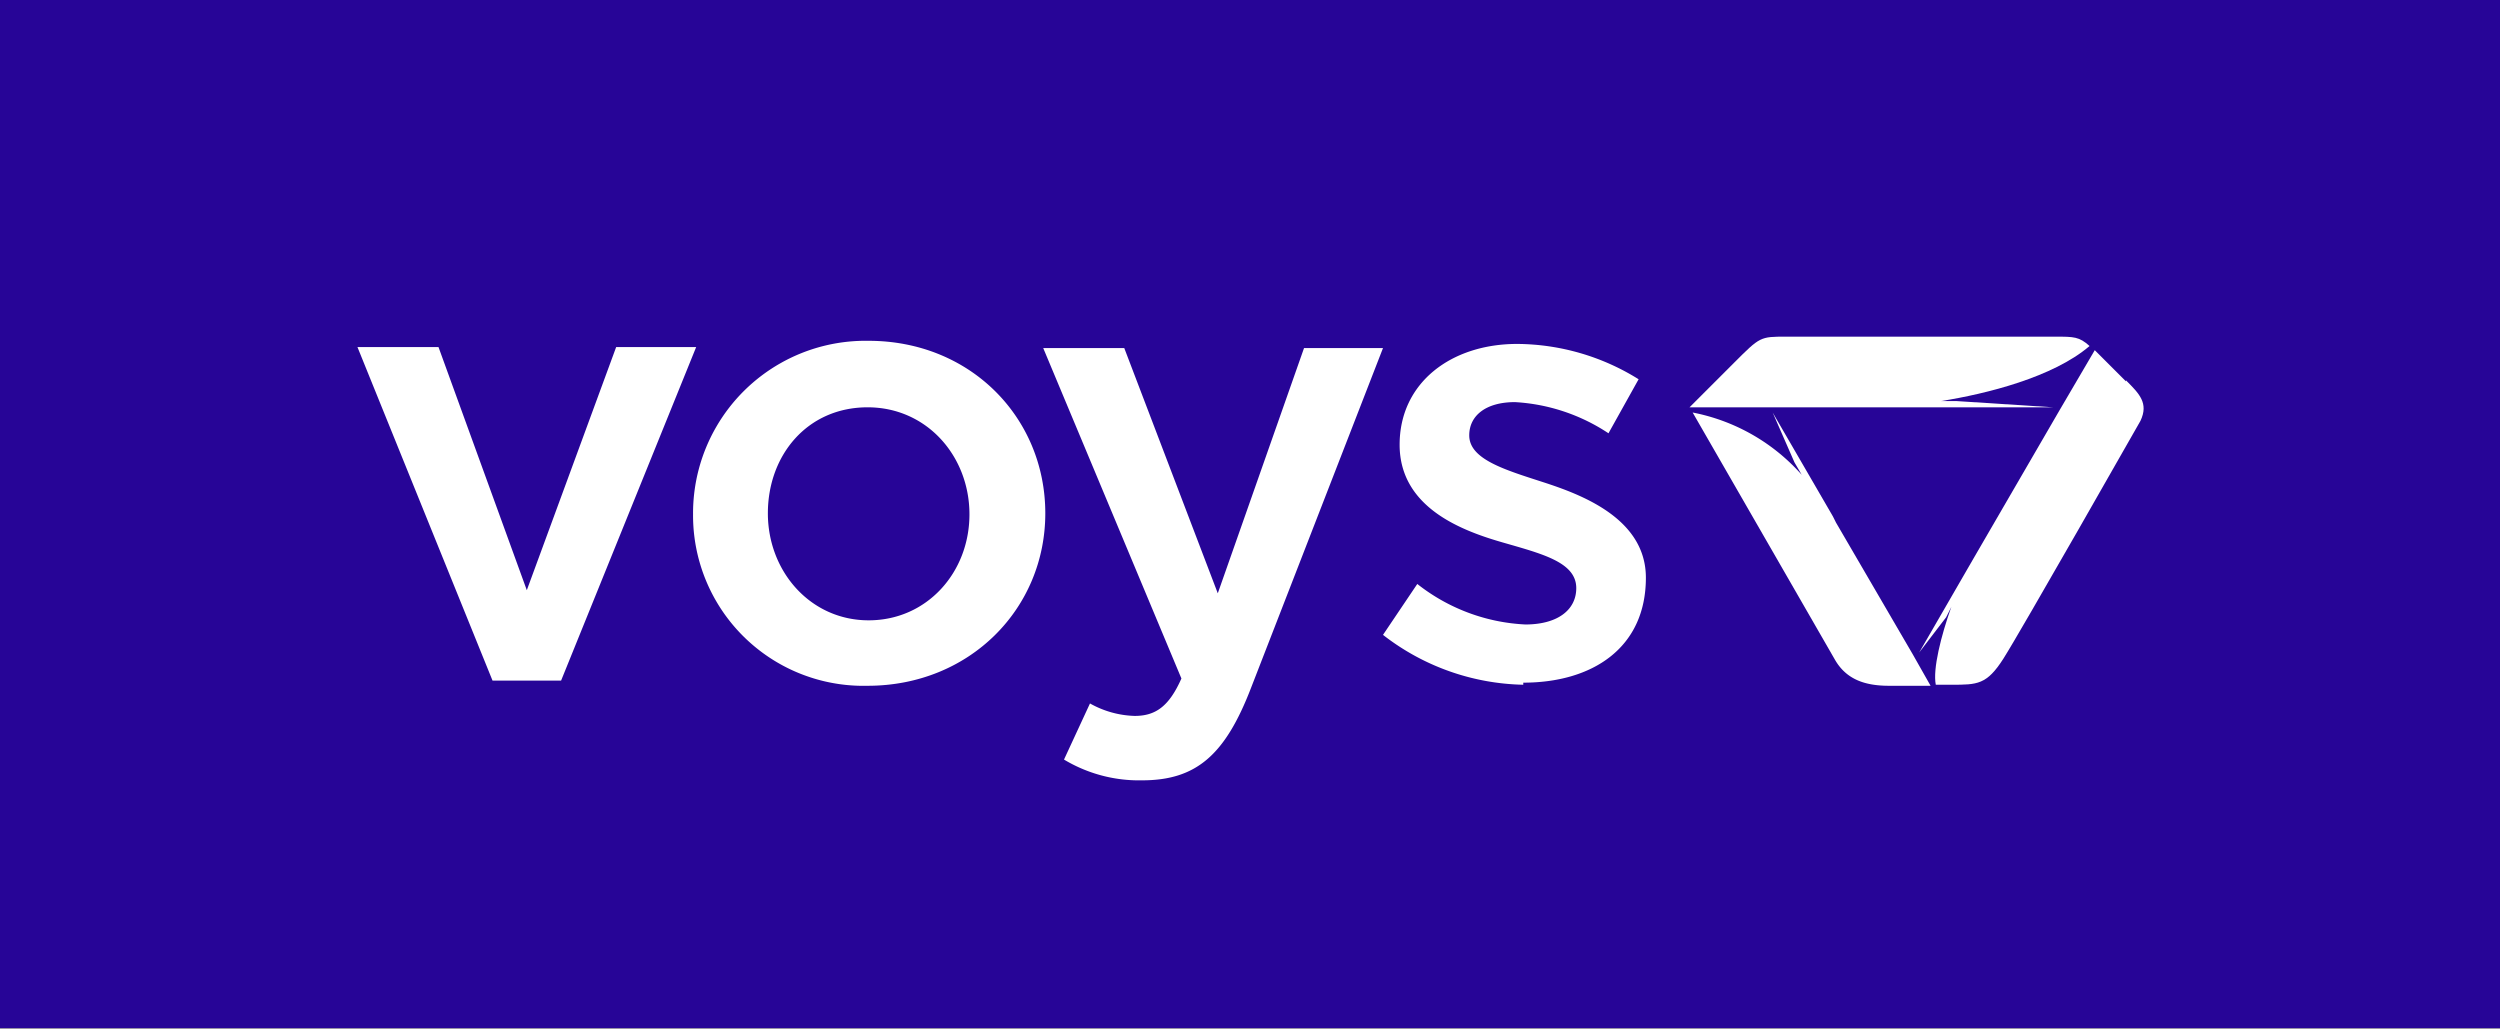 <svg viewBox="0 0 240.6 99" xmlns="http://www.w3.org/2000/svg"><rect x="0" y="0" width="240.6" height="99" fill="#808080" stroke="none"/><path d="m0 0h240.6v98.95h-240.6z" fill="#270597"/><g fill="#fff"><path d="m209.6 72.7h26.5l-9.3-.6h-1.5c4.4-.7 10.8-2.3 14.3-5.3-1-.9-1.5-.9-3.3-.9h-25.9c-2.5 0-2.5 0-5 2.5l-4.3 4.3z" transform="translate(-38.5 -33.5)"/><path d="m243.1 70.2-3-3-3.4 5.8-8.3 14.3-5.2 9 2.6-3.4.5-1c-1 2.8-1.8 6-1.5 7.5h1.5c2.5 0 3.4 0 5-2.5s13.2-22.9 13.2-22.9c.8-1.7-.1-2.6-1.4-3.9" transform="translate(-38.5 -33.5)"/><path d="m222.6 96.5-7.4-12.7-.3-.6-5.8-10 2.1 4.8.7 1.2a18.8 18.8 0 0 0 -10.5-6l13.7 23.8c1.1 1.9 2.9 2.5 5.2 2.5h4z" transform="translate(-38.5 -33.5)"/><path d="m59.3 33.4h7.7l-13 32.1h-6.6l-13-32.1h7.8l8.5 23.4z"/><path d="m122 72.7c-5.8 0-9.6 4.6-9.6 10.2s4.1 10.3 9.7 10.3 9.7-4.6 9.7-10.2-4.1-10.3-9.8-10.3m0 26.8a16.4 16.4 0 0 1 -16.8-16.5 16.6 16.6 0 0 1 16.9-16.7c9.8 0 17 7.4 17 16.6s-7.3 16.6-17.1 16.6" transform="translate(-38.5 -33.5)"/><path d="m158.9 99.7c-2.5 6.5-5.3 8.9-10.5 8.9a14 14 0 0 1 -7.5-2l2.5-5.4a9.3 9.3 0 0 0 4.3 1.2c2 0 3.3-.9 4.5-3.6l-13.3-31.8h7.8l9 23.6 8.3-23.6h7.6z" transform="translate(-38.5 -33.5)"/><path d="m185.1 99.4a22.7 22.7 0 0 1 -13.5-4.8l3.3-4.9a18.2 18.2 0 0 0 10.4 3.9c3.1 0 4.9-1.4 4.9-3.5 0-2.5-3.3-3.3-7.1-4.4s-9.9-3.3-9.9-9.4c0-6 5-9.7 11.3-9.7a22.3 22.3 0 0 1 11.7 3.4l-2.9 5.2a18.1 18.1 0 0 0 -9-3c-2.8 0-4.4 1.3-4.4 3.2 0 2.3 3.4 3.3 7.1 4.5s9.9 3.5 9.9 9.2c0 6.8-5.2 10.1-11.8 10.1" transform="translate(-38.5 -33.5)"/></g><path d="m202.1 27.4h34v33.32h-34z" fill="none"/></svg>